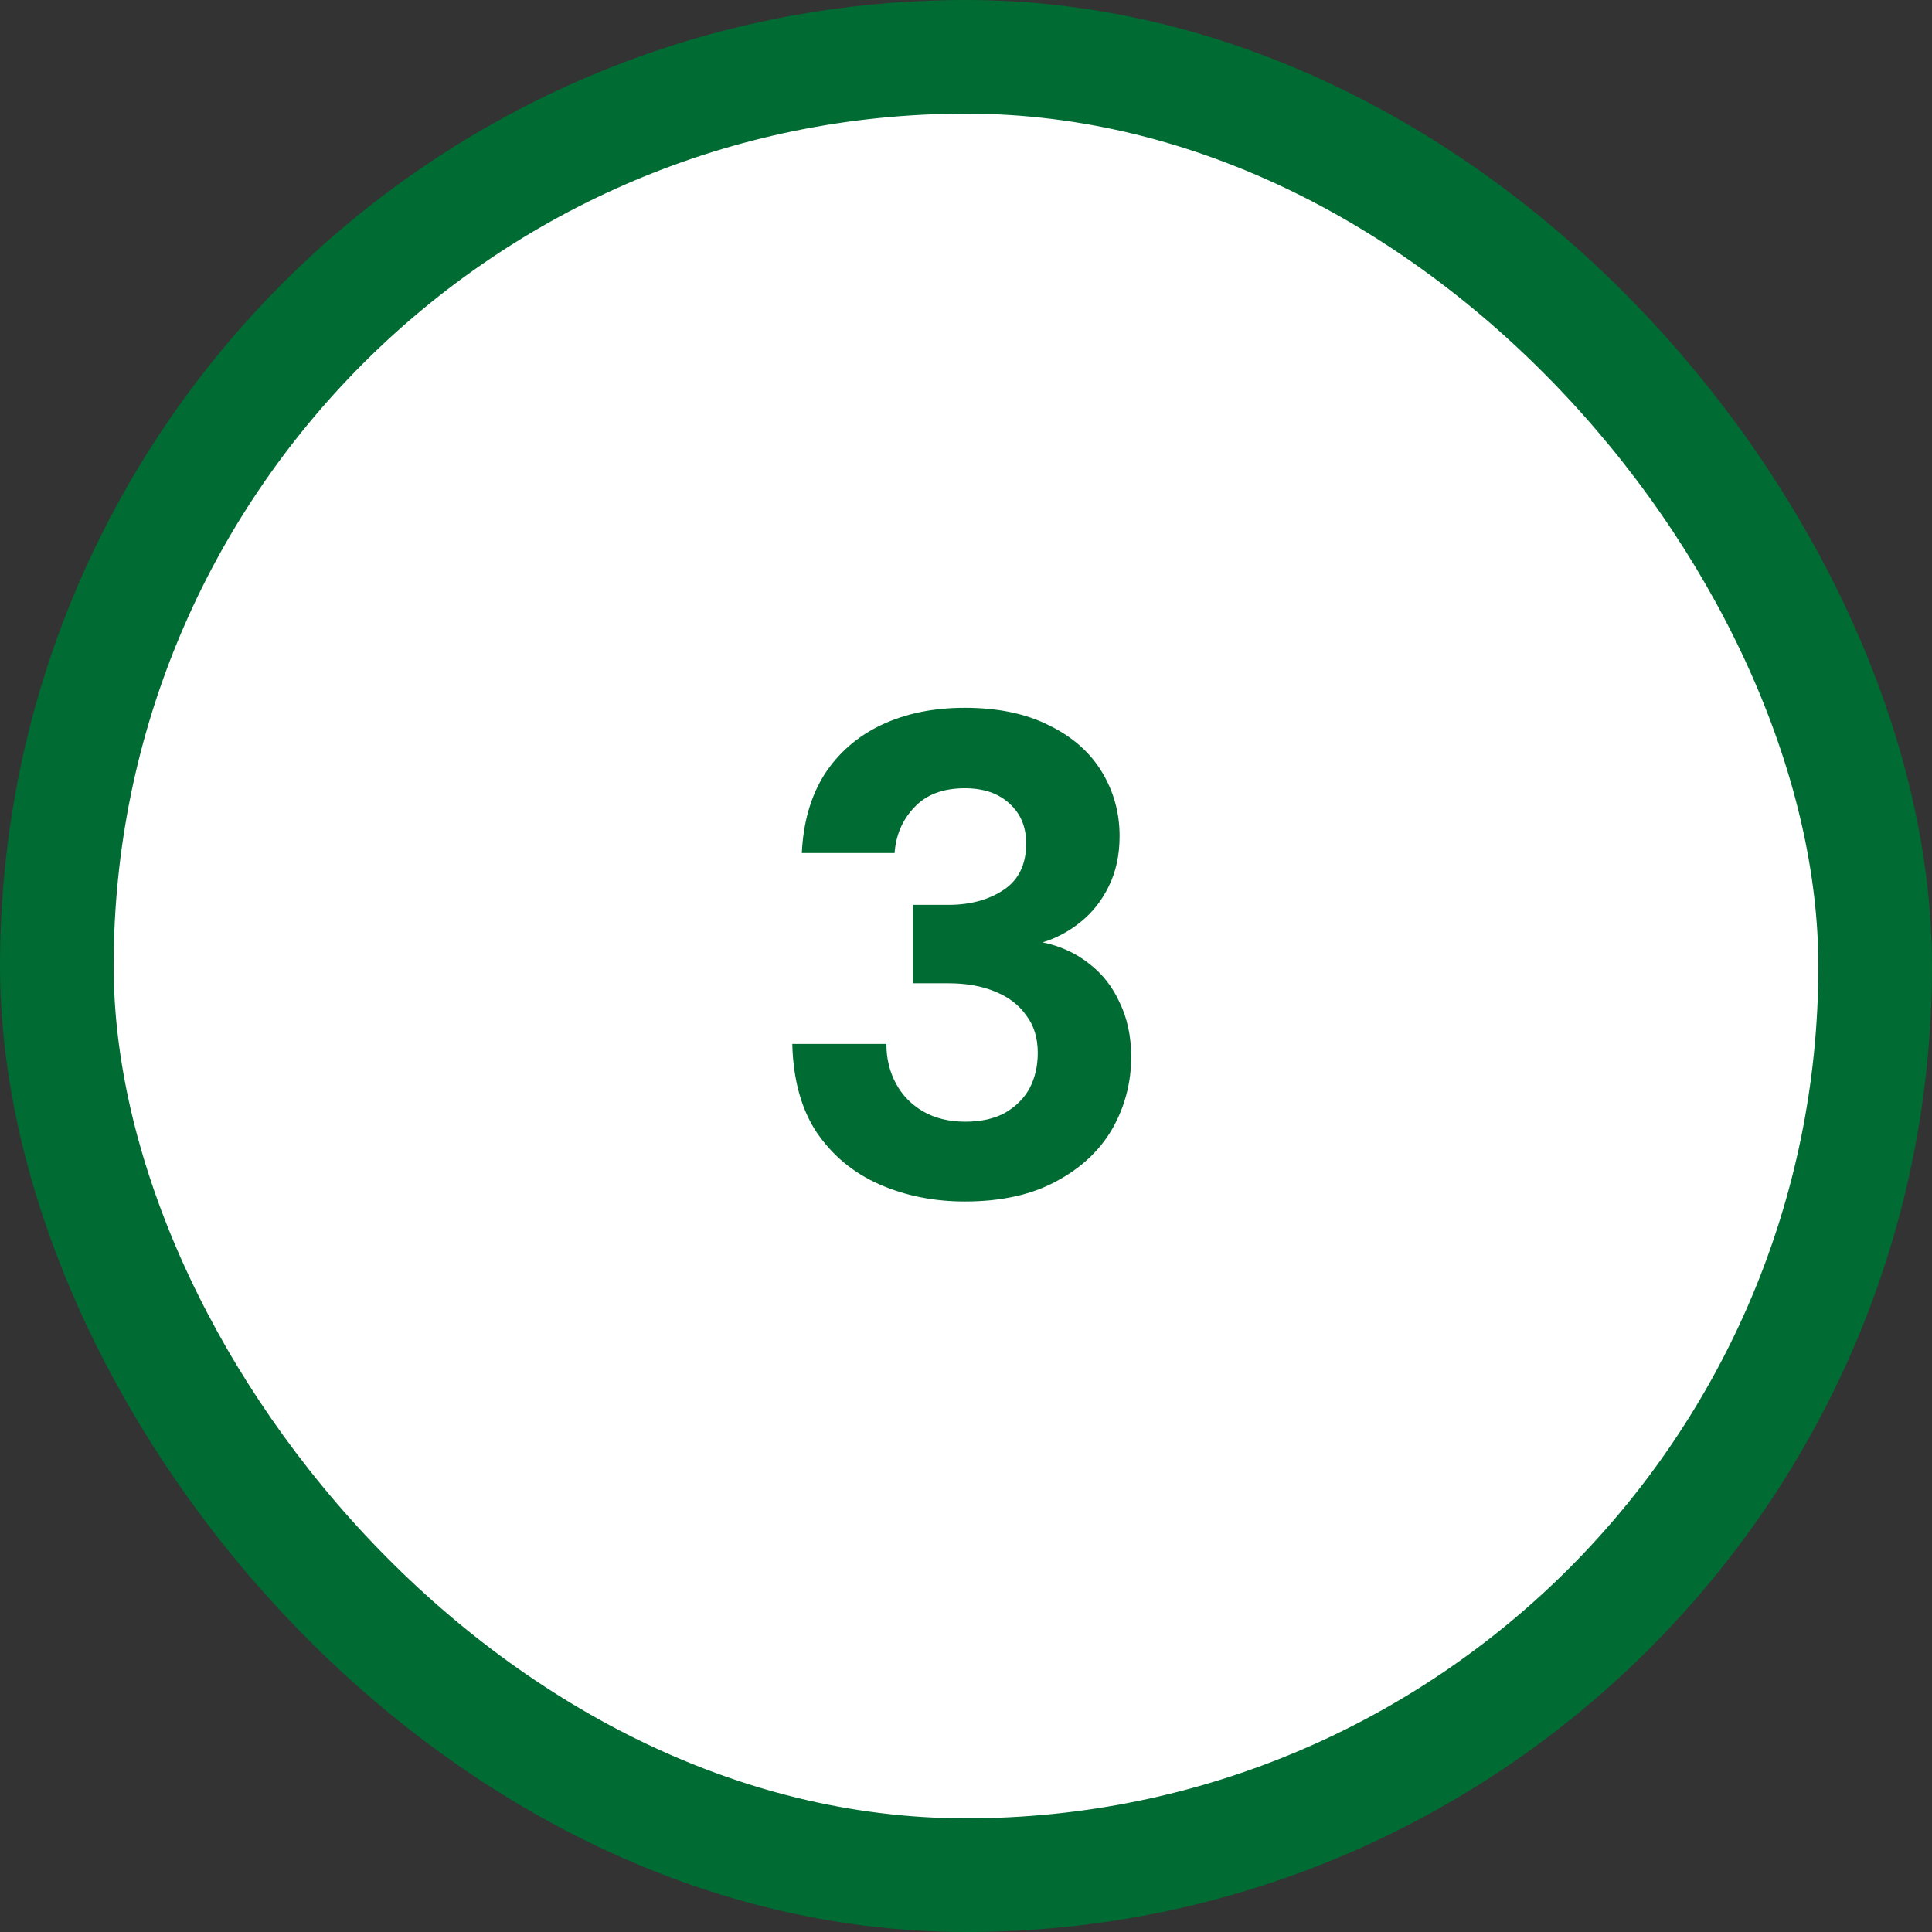 <?xml version="1.0" encoding="UTF-8"?>
<svg xmlns="http://www.w3.org/2000/svg" width="68" height="68" viewBox="0 0 68 68" fill="none">
  <rect x="0" y="0" width="68" height="68" fill="#333333" stroke="none"/>
  <rect x="2" y="2" width="64" height="64" rx="32" fill="white"></rect>
  <rect x="2" y="2" width="64" height="64" rx="32" stroke="#006B32" stroke-width="4"></rect>
  <path d="M33.958 42.288C32.87 42.288 31.87 42.088 30.958 41.688C30.046 41.288 29.31 40.68 28.75 39.864C28.206 39.048 27.918 38.008 27.886 36.744H31.198C31.198 37.256 31.31 37.72 31.534 38.136C31.758 38.552 32.078 38.88 32.494 39.12C32.91 39.36 33.406 39.48 33.982 39.48C34.526 39.48 34.99 39.376 35.374 39.168C35.758 38.944 36.046 38.656 36.238 38.304C36.43 37.936 36.526 37.52 36.526 37.056C36.526 36.528 36.39 36.088 36.118 35.736C35.862 35.368 35.494 35.088 35.014 34.896C34.55 34.704 34.006 34.608 33.382 34.608H32.134V31.848H33.382C34.15 31.848 34.798 31.672 35.326 31.32C35.854 30.968 36.118 30.424 36.118 29.688C36.118 29.096 35.918 28.624 35.518 28.272C35.134 27.92 34.614 27.744 33.958 27.744C33.19 27.744 32.598 27.968 32.182 28.416C31.766 28.848 31.534 29.384 31.486 30.024H28.222C28.27 28.952 28.534 28.032 29.014 27.264C29.51 26.496 30.182 25.912 31.03 25.512C31.878 25.112 32.854 24.912 33.958 24.912C35.126 24.912 36.118 25.12 36.934 25.536C37.75 25.936 38.366 26.48 38.782 27.168C39.198 27.856 39.406 28.608 39.406 29.424C39.406 30.096 39.278 30.688 39.022 31.2C38.782 31.696 38.454 32.112 38.038 32.448C37.622 32.784 37.174 33.024 36.694 33.168C37.318 33.296 37.862 33.544 38.326 33.912C38.79 34.264 39.15 34.72 39.406 35.28C39.678 35.84 39.814 36.48 39.814 37.2C39.814 38.112 39.59 38.96 39.142 39.744C38.694 40.512 38.03 41.128 37.15 41.592C36.286 42.056 35.222 42.288 33.958 42.288Z" fill="#006B32"></path>
</svg>
